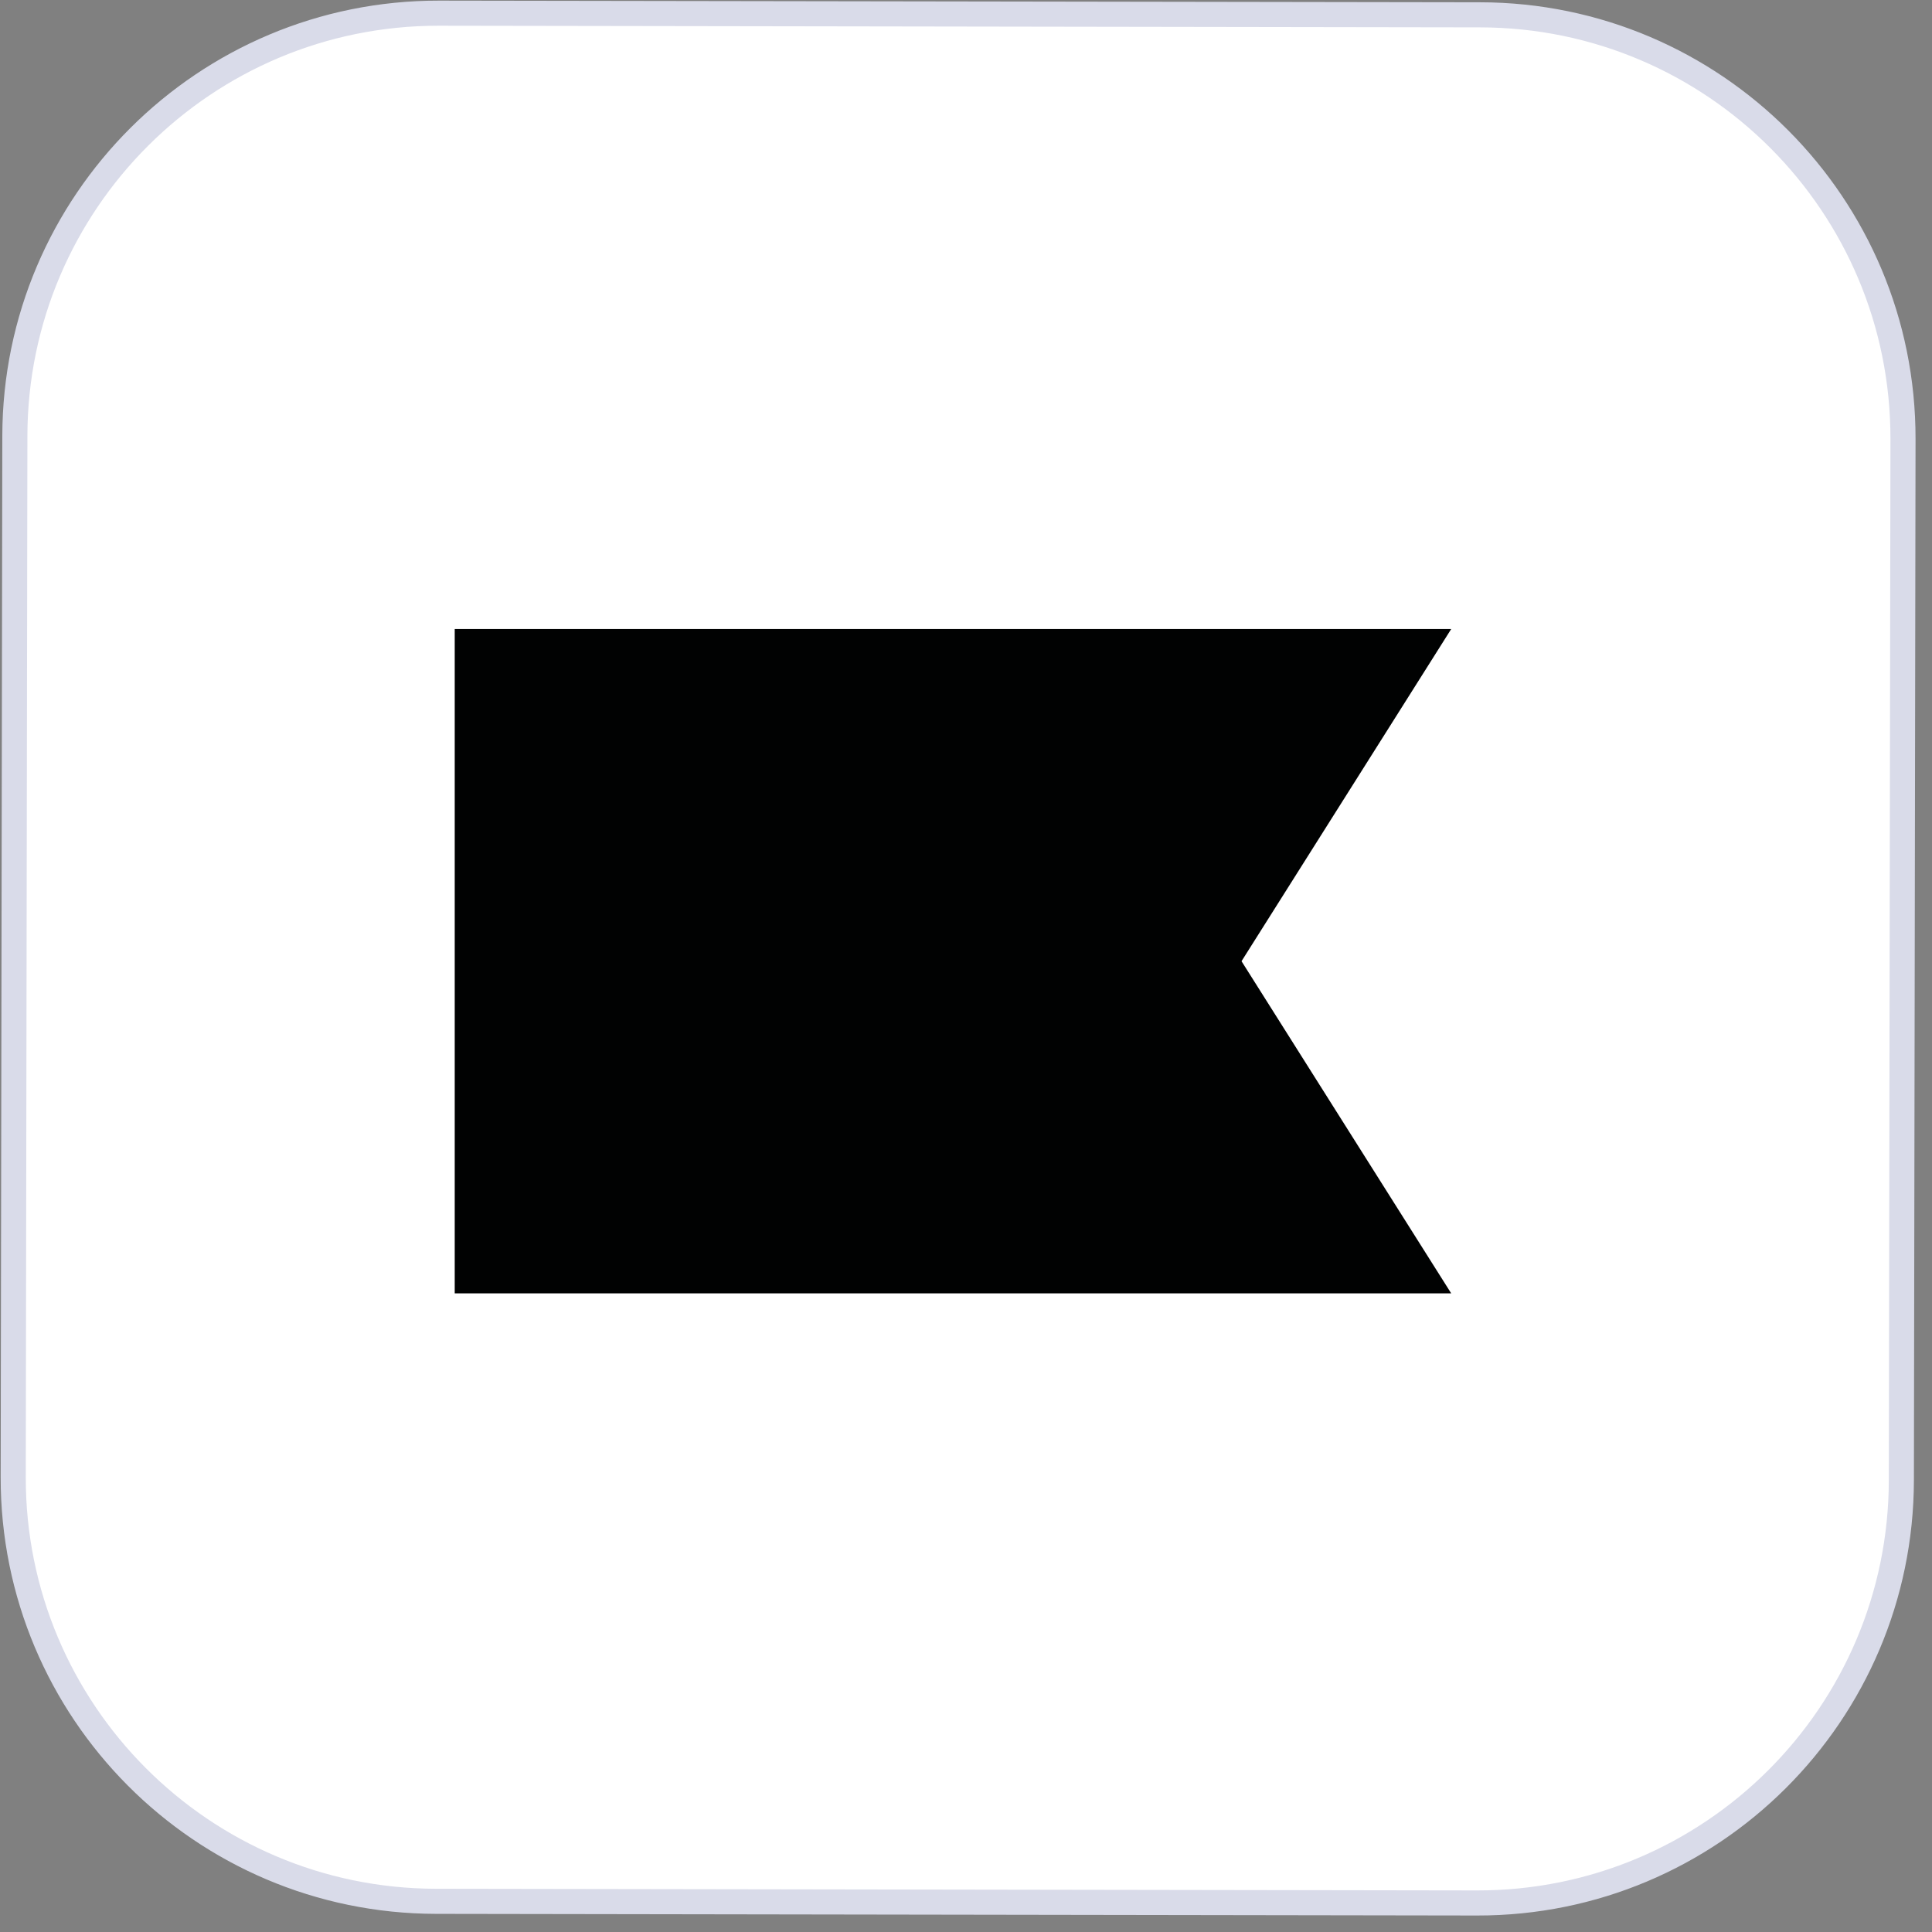 <svg xmlns="http://www.w3.org/2000/svg" width="77" height="77" viewBox="0 0 77 77" fill="none"><rect x="0" y="0" width="77" height="77" fill="#808080" stroke="none"/><path d="M17.379 75.777L58.874 75.843C68.196 75.857 75.765 68.312 75.779 58.991L75.844 17.495C75.859 8.174 68.314 0.605 58.992 0.591L17.497 0.525C8.176 0.511 0.607 8.056 0.592 17.377L0.527 58.872C0.513 68.194 8.057 75.763 17.379 75.777Z" fill="white" stroke="#D9DBE9"></path><path d="M57.838 51.547L18.123 51.547L18.123 25.07L57.838 25.07L49.481 38.309L57.838 51.547Z" fill="#010202"></path></svg>